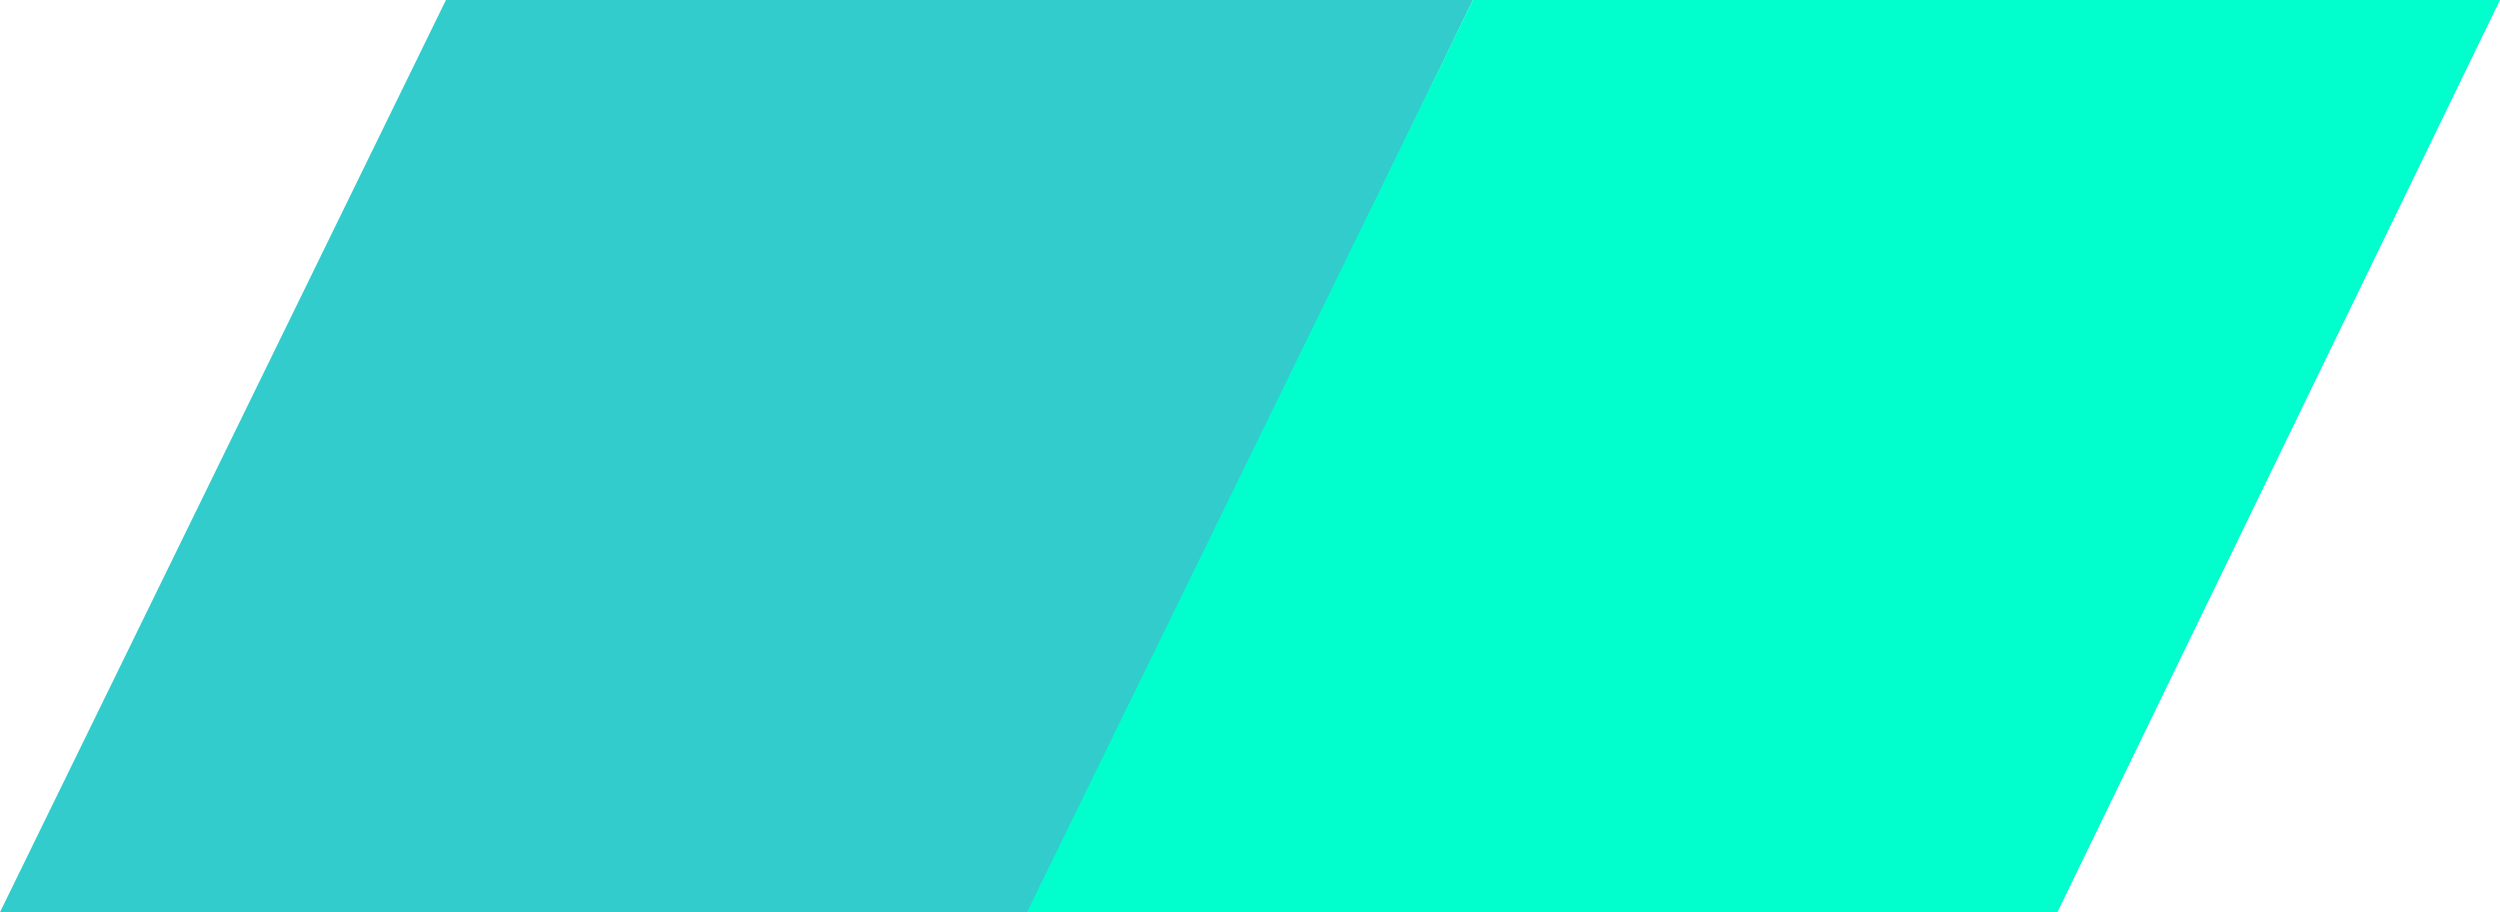<?xml version="1.0" encoding="UTF-8"?>
<!-- Generator: Adobe Illustrator 28.1.0, SVG Export Plug-In . SVG Version: 6.00 Build 0)  -->
<svg xmlns="http://www.w3.org/2000/svg" xmlns:xlink="http://www.w3.org/1999/xlink" version="1.1" id="Layer_1" x="0px" y="0px" viewBox="0 0 148 54" style="enable-background:new 0 0 148 54;" xml:space="preserve">
<style type="text/css">
	.st0{fill:#33CCCC;}
	.st1{fill:#00FFCC;}
</style>
<g>
	<polygon class="st0" points="26.4,0 0,54 61,54 87.2,0  "></polygon>
	<polygon class="st1" points="87.2,0 60.8,54 121.8,54 148,0  "></polygon>
</g>
</svg>
